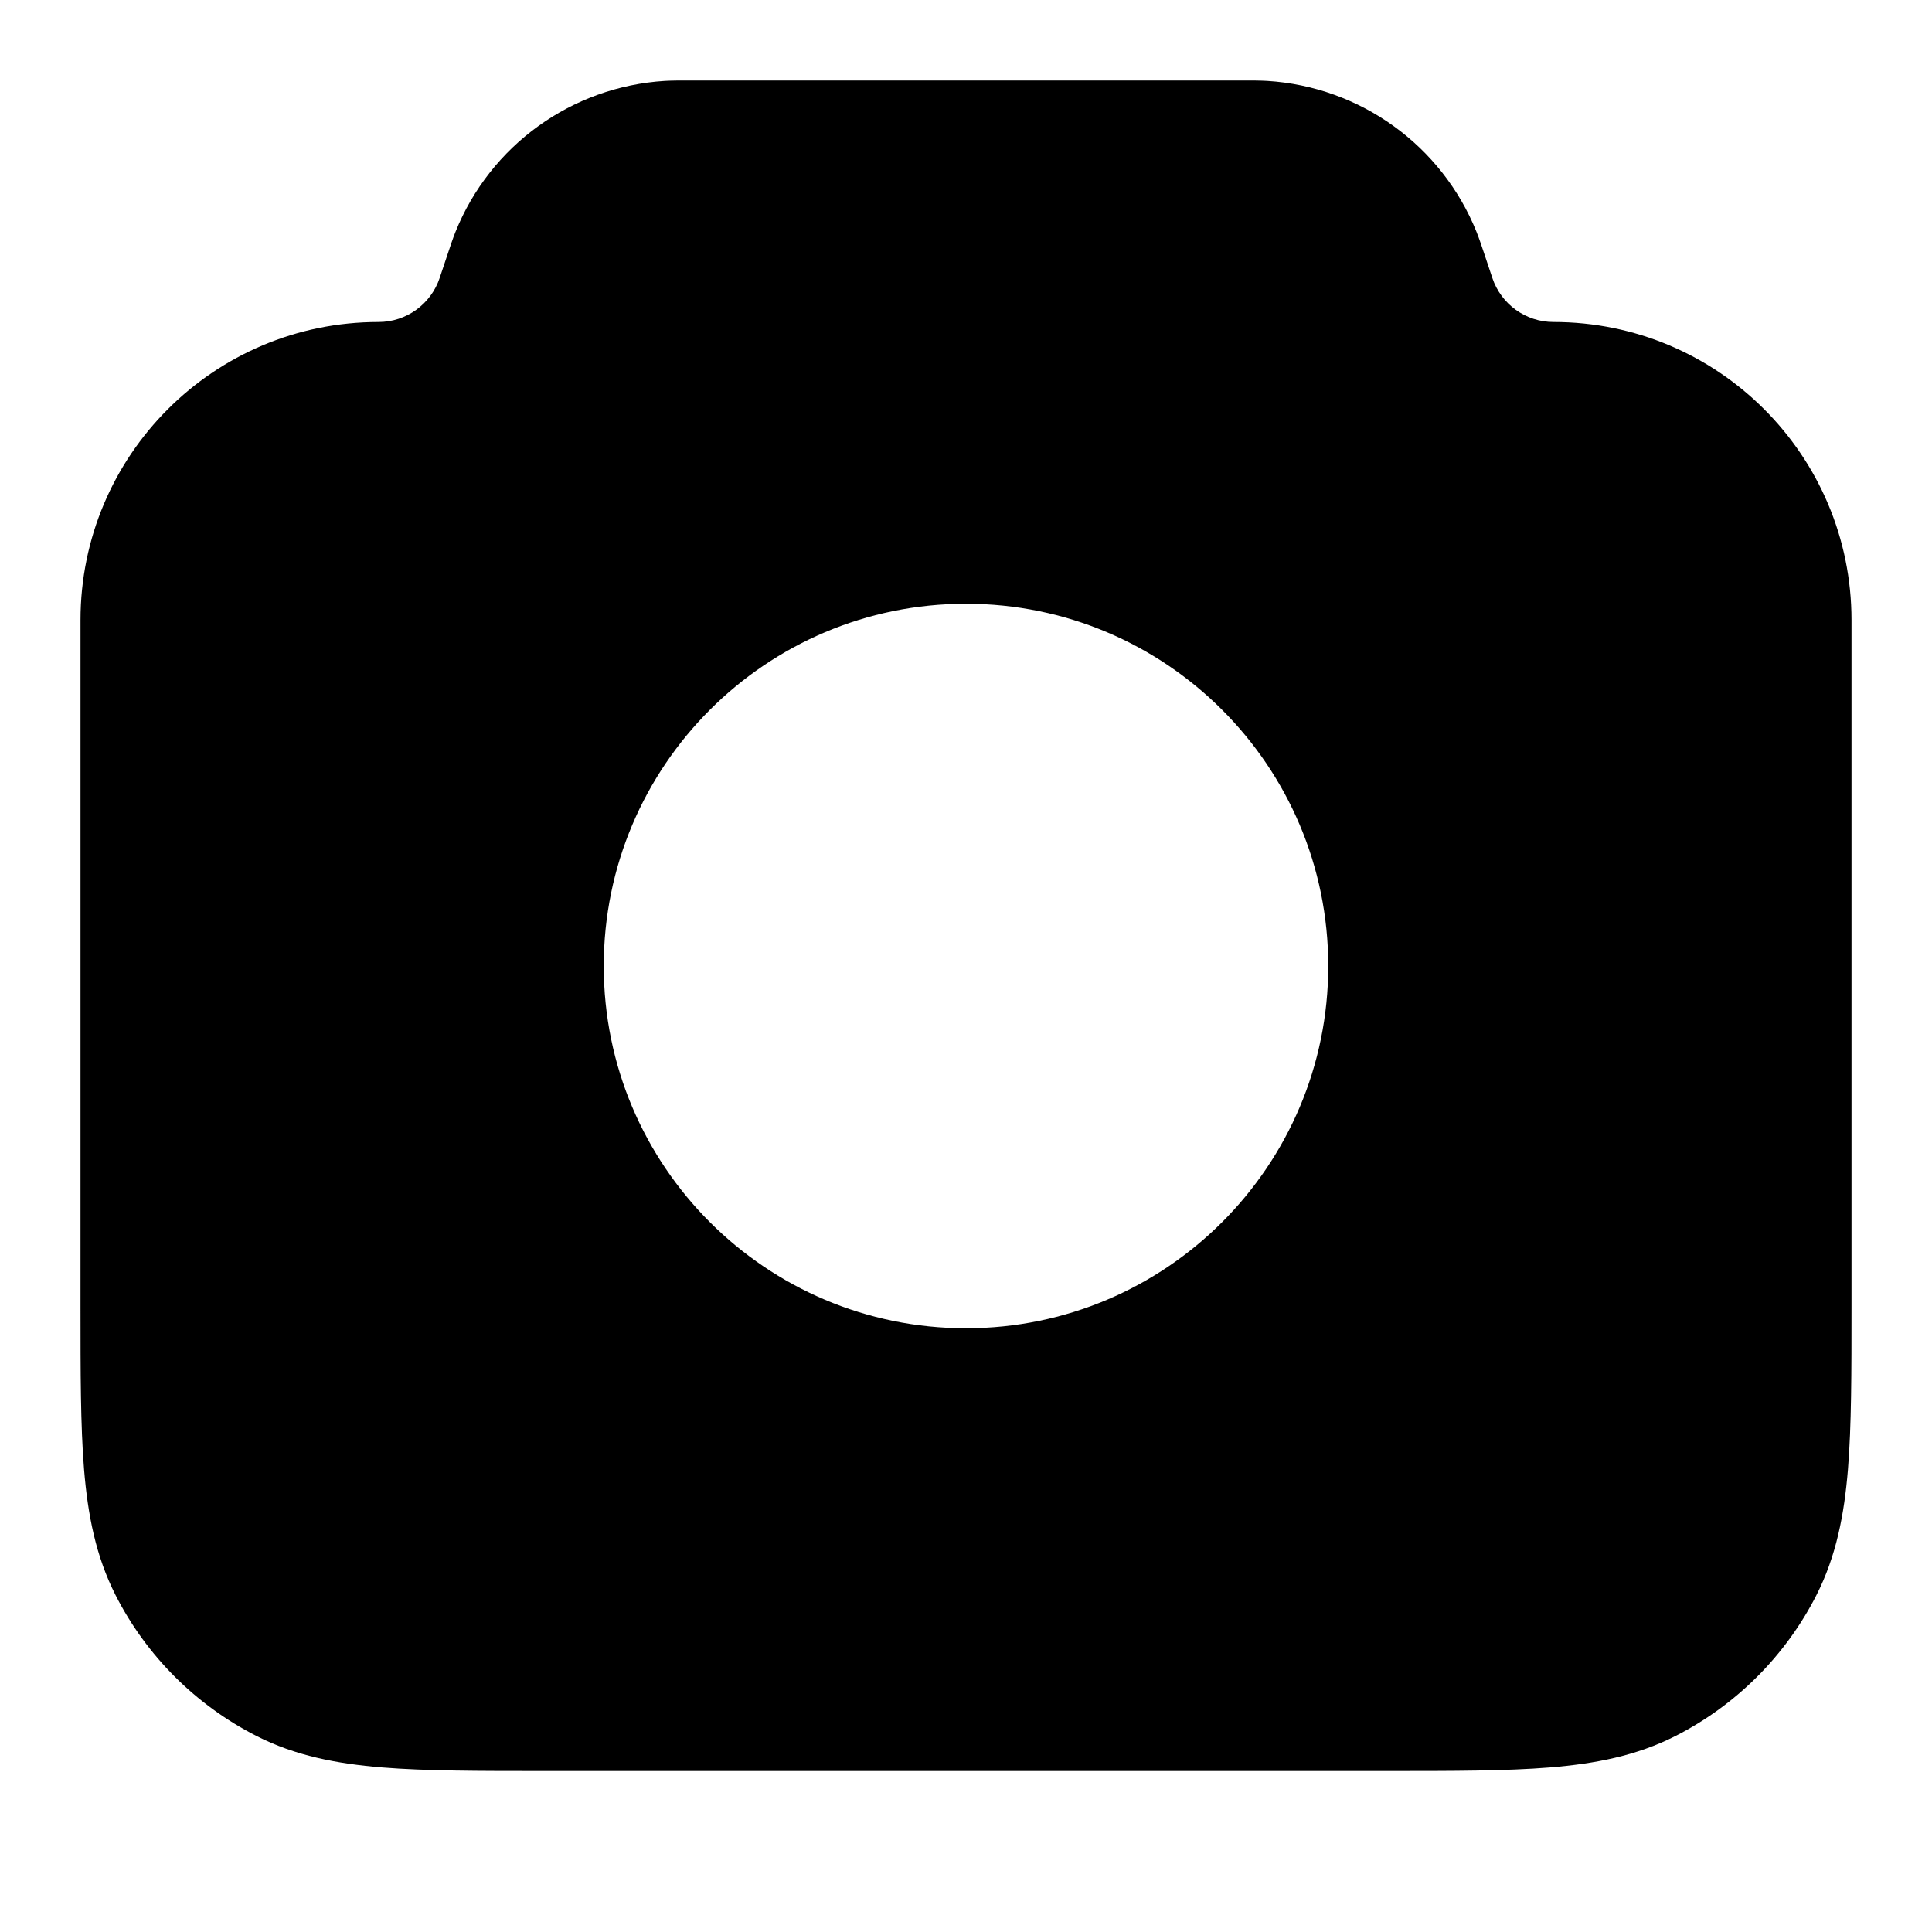 <svg width="24" height="24" viewBox="0 0 24 24" fill="none" xmlns="http://www.w3.org/2000/svg">
<path fill-rule="evenodd" clip-rule="evenodd" d="M8.558 1C8.448 1 8.352 1 8.26 1.005C7.103 1.076 6.09 1.806 5.658 2.881C5.624 2.966 5.594 3.057 5.559 3.162L5.462 3.452C5.353 3.779 5.047 4 4.702 4C2.657 4 1 5.657 1 7.702V16.241C1 17.046 1 17.711 1.044 18.252C1.09 18.814 1.189 19.331 1.436 19.816C1.819 20.569 2.431 21.18 3.184 21.564C3.669 21.811 4.186 21.91 4.748 21.956C5.289 22 5.954 22 6.759 22H17.241C18.046 22 18.711 22 19.252 21.956C19.814 21.91 20.331 21.811 20.816 21.564C21.569 21.18 22.18 20.569 22.564 19.816C22.811 19.331 22.91 18.814 22.956 18.252C23 17.711 23 17.046 23 16.241V7.702C23 5.657 21.343 4 19.298 4C18.953 4 18.647 3.779 18.538 3.452L18.441 3.161C18.406 3.057 18.376 2.966 18.342 2.881C17.91 1.806 16.897 1.076 15.74 1.005C15.648 1 15.553 1 15.442 1H8.558ZM16.5 12C16.5 14.485 14.485 16.5 12 16.5C9.515 16.5 7.5 14.485 7.5 12C7.5 9.515 9.515 7.5 12 7.5C14.485 7.5 16.5 9.515 16.5 12Z" fill="currentColor"/>
</svg>
